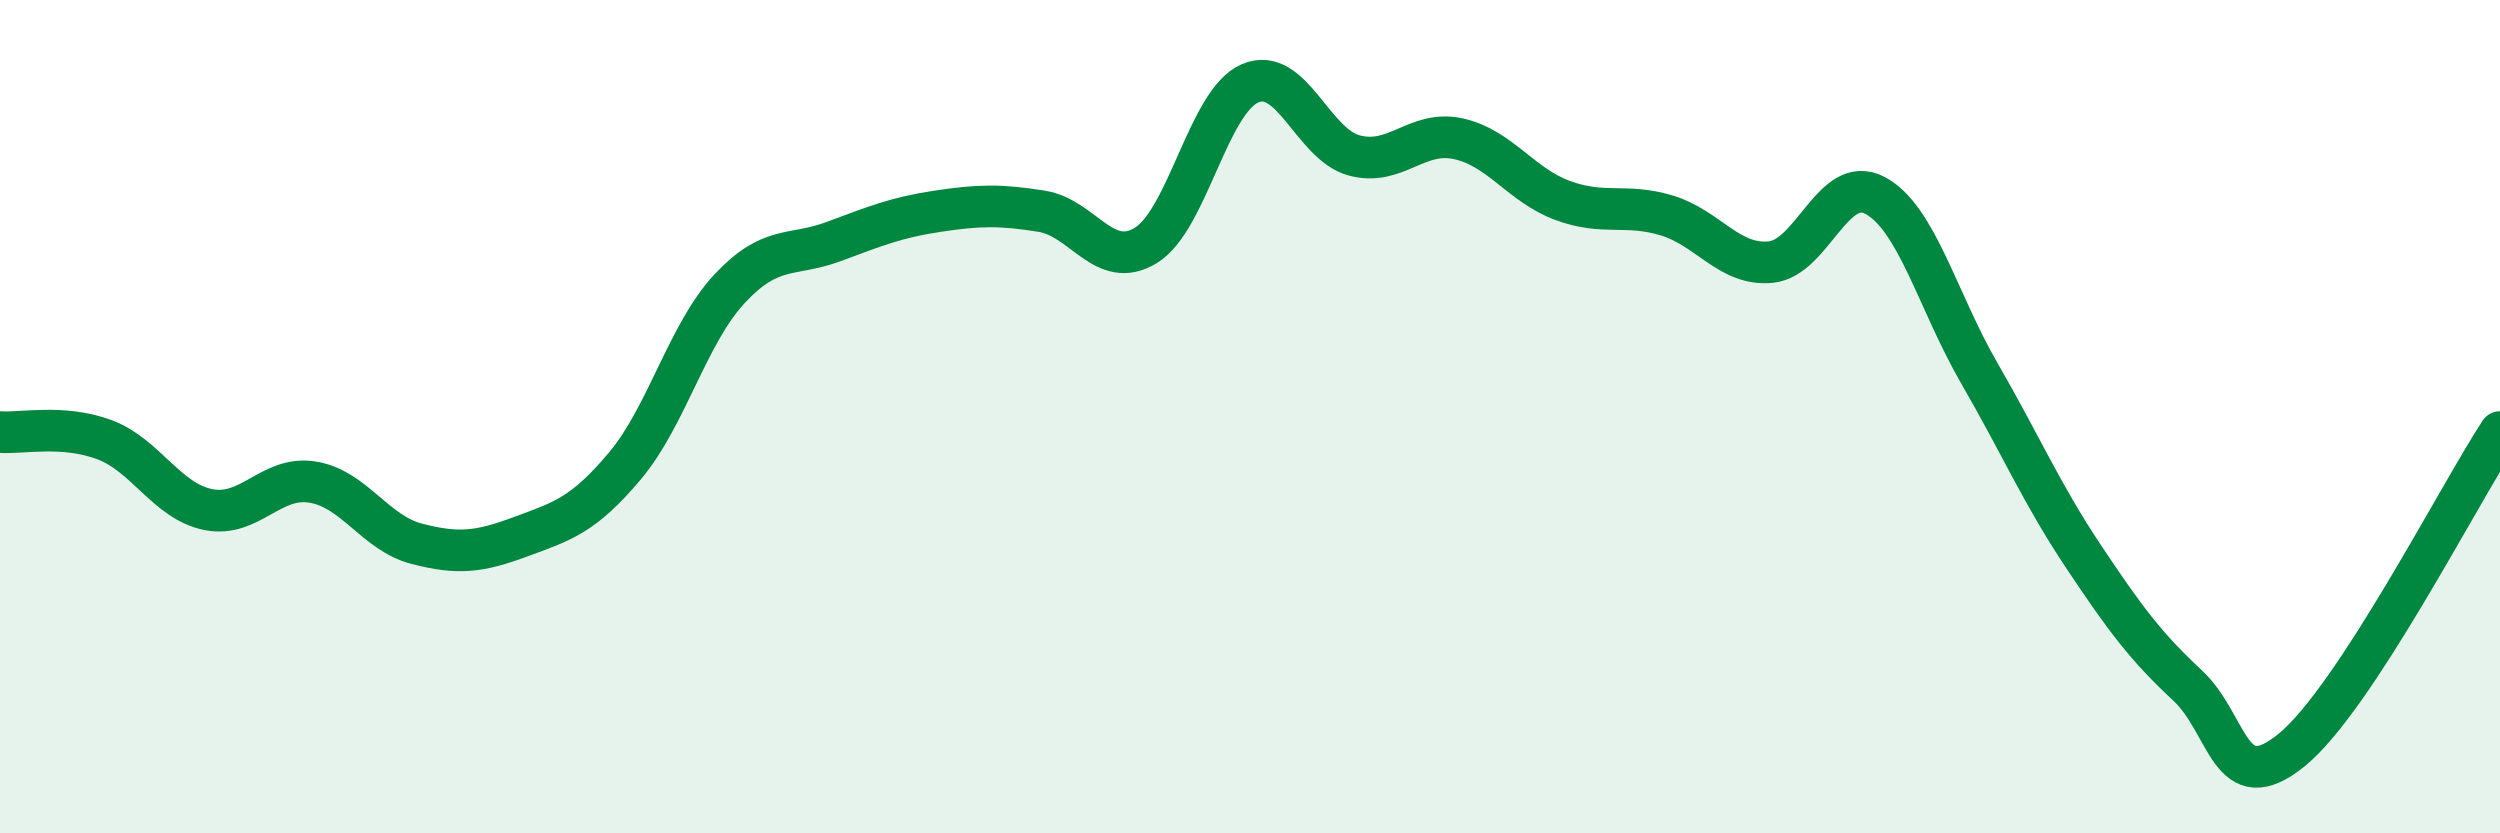 
    <svg width="60" height="20" viewBox="0 0 60 20" xmlns="http://www.w3.org/2000/svg">
      <path
        d="M 0,10.37 C 0.5,10.41 1.5,10.18 2.5,10.55 C 3.5,10.92 4,12.03 5,12.23 C 6,12.43 6.5,11.41 7.5,11.57 C 8.5,11.73 9,12.79 10,13.05 C 11,13.31 11.5,13.25 12.5,12.88 C 13.5,12.51 14,12.37 15,11.18 C 16,9.99 16.5,8.02 17.5,6.94 C 18.5,5.86 19,6.17 20,5.8 C 21,5.43 21.5,5.22 22.5,5.07 C 23.5,4.92 24,4.91 25,5.07 C 26,5.23 26.5,6.5 27.5,5.89 C 28.5,5.28 29,2.43 30,2 C 31,1.57 31.5,3.46 32.5,3.73 C 33.5,4 34,3.11 35,3.33 C 36,3.55 36.5,4.44 37.5,4.81 C 38.5,5.18 39,4.87 40,5.17 C 41,5.47 41.5,6.39 42.5,6.29 C 43.5,6.19 44,4.16 45,4.69 C 46,5.22 46.5,7.22 47.5,8.95 C 48.5,10.68 49,11.85 50,13.35 C 51,14.85 51.5,15.52 52.5,16.45 C 53.5,17.38 53.5,19.22 55,18 C 56.5,16.78 59,11.9 60,10.37L60 20L0 20Z"
        fill="#008740"
        opacity="0.1"
        stroke-linecap="round"
        stroke-linejoin="round"
      />
      <path
        d="M 0,10.37 C 0.5,10.41 1.5,10.18 2.5,10.55 C 3.5,10.92 4,12.03 5,12.23 C 6,12.43 6.5,11.41 7.5,11.57 C 8.5,11.73 9,12.79 10,13.05 C 11,13.31 11.5,13.25 12.5,12.88 C 13.5,12.51 14,12.37 15,11.18 C 16,9.99 16.5,8.02 17.5,6.94 C 18.5,5.86 19,6.17 20,5.8 C 21,5.43 21.5,5.22 22.5,5.07 C 23.5,4.92 24,4.91 25,5.07 C 26,5.23 26.5,6.5 27.5,5.89 C 28.5,5.28 29,2.43 30,2 C 31,1.57 31.5,3.46 32.5,3.73 C 33.5,4 34,3.11 35,3.33 C 36,3.55 36.5,4.44 37.5,4.81 C 38.5,5.18 39,4.87 40,5.17 C 41,5.47 41.5,6.39 42.5,6.29 C 43.5,6.19 44,4.16 45,4.69 C 46,5.22 46.5,7.22 47.5,8.95 C 48.5,10.68 49,11.85 50,13.35 C 51,14.85 51.5,15.52 52.5,16.45 C 53.5,17.38 53.5,19.22 55,18 C 56.5,16.78 59,11.9 60,10.37"
        stroke="#008740"
        stroke-width="1"
        fill="none"
        stroke-linecap="round"
        stroke-linejoin="round"
      />
    </svg>
  